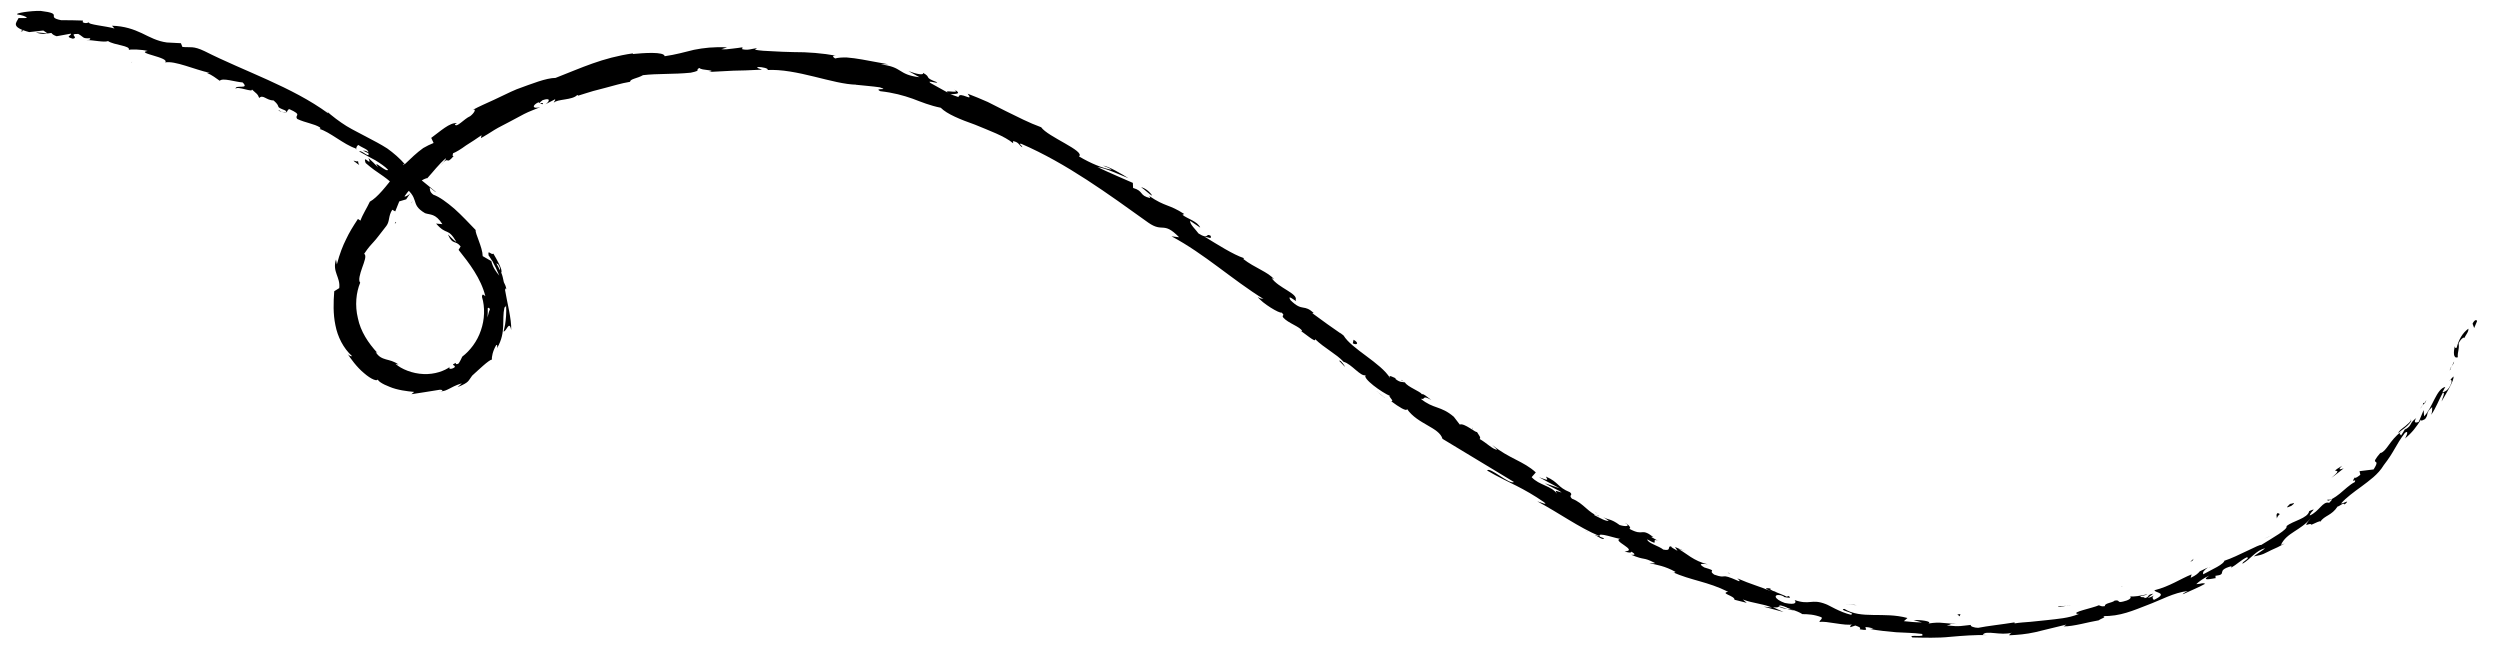 <svg xmlns="http://www.w3.org/2000/svg" width="292" height="77" viewBox="0 0 292 77" fill="none"><path d="M289.316 37.526C289.3 37.306 289.038 37.309 288.795 37.804L288.982 38.317L289.316 37.526Z" fill="black"></path><path d="M286.712 40.443C286.573 41.102 286.512 41.919 287.069 41.731C287.033 40.982 287.262 40.922 287.173 40.1C287.407 39.596 287.781 39.328 287.875 39.466C287.869 39.253 288.393 38.752 288.301 38.392C287.635 38.878 287.178 39.656 286.939 40.605C286.753 40.747 286.745 40.517 286.712 40.443Z" fill="black"></path><path d="M241.324 70.752L241.685 70.716C241.582 70.715 241.452 70.725 241.324 70.752Z" fill="black"></path><path d="M207.118 69.125C207.375 69.199 207.486 69.19 207.52 69.154C207.275 69.105 207.077 69.077 207.118 69.125Z" fill="black"></path><path d="M201.799 66.897C201.904 66.948 202 66.992 202.114 67.034C202.006 66.949 201.891 66.89 201.799 66.897Z" fill="black"></path><path d="M241.326 70.76C241.012 70.801 240.695 70.791 240.39 70.806C240.353 70.936 240.885 70.845 241.326 70.76Z" fill="black"></path><path d="M283.175 47.172C283.275 47.011 283.358 46.867 283.404 46.727L283.142 47.115C283.142 47.115 283.172 47.138 283.175 47.172Z" fill="black"></path><path d="M255.823 65.62L256.077 65.498C256.127 65.425 256.177 65.336 256.218 65.255L255.823 65.62Z" fill="black"></path><path d="M266.031 59.931C265.807 60.059 265.933 60.381 265.937 60.559C265.979 60.369 266.098 60.207 266.273 60.057C266.241 60 266.154 59.964 266.021 59.923L266.031 59.931Z" fill="black"></path><path d="M280.35 48.362L280.518 48.092C280.467 48.165 280.401 48.29 280.35 48.362Z" fill="black"></path><path d="M247.909 68.546C247.909 68.546 247.821 68.477 247.764 68.465C247.777 68.506 247.843 68.526 247.909 68.546Z" fill="black"></path><path d="M15.413 7.279C15.413 7.279 15.419 7.236 15.428 7.227C15.354 7.25 15.327 7.26 15.413 7.279Z" fill="black"></path><path d="M2.43 3.66L2.626 3.653C2.65 3.592 2.673 3.53 2.687 3.461L2.429 3.643L2.43 3.66Z" fill="black"></path><path d="M192.413 62.31C192.413 62.31 192.433 62.326 192.453 62.341C192.719 62.439 192.575 62.374 192.413 62.31Z" fill="black"></path><path d="M111.456 10.456C112.415 11.111 109.534 10.204 111.02 11.082C110.923 10.894 112.706 11.148 111.456 10.456Z" fill="black"></path><path d="M282.943 47.381L282.641 47.757C282.79 47.599 282.894 47.488 282.943 47.381Z" fill="black"></path><path d="M111.016 11.086L111.17 11.176C111.111 11.13 111.073 11.116 111.016 11.086Z" fill="black"></path><path d="M171.917 49.92C171.917 49.92 171.967 50.086 172.02 50.175C172.046 50.148 172.022 50.082 171.917 49.92Z" fill="black"></path><path d="M186.591 60.025L186.241 59.75C186.36 59.875 186.485 59.958 186.591 60.025Z" fill="black"></path><path d="M164.153 44.779C163.985 44.615 163.95 44.526 163.663 44.363C163.674 44.387 163.695 44.419 163.716 44.451C163.847 44.491 163.981 44.565 164.161 44.77L164.153 44.779Z" fill="black"></path><path d="M156.523 38.859C156.523 38.859 156.587 38.972 156.609 39.021C156.687 39.082 156.783 39.142 156.87 39.194L156.523 38.859Z" fill="black"></path><path d="M41.962 19.287C41.855 19.093 41.824 18.927 41.814 18.793C41.761 19.067 40.587 18.305 41.962 19.287Z" fill="black"></path><path d="M283.007 47.06C283.041 47.151 283.02 47.247 282.946 47.38C283.014 47.29 283.082 47.199 283.142 47.118C283.12 47.068 283.08 47.037 283.008 47.077L283.007 47.06Z" fill="black"></path><path d="M161.932 46.621L160.743 45.638C161.057 45.933 161.495 46.277 161.932 46.621Z" fill="black"></path><path d="M48.185 23.478L48 23.767C48.096 23.666 48.164 23.575 48.185 23.478Z" fill="black"></path><path d="M157.113 42.873C156.983 42.614 156.8 42.376 156.591 42.165C156.525 42.145 156.449 42.117 156.394 42.121L157.113 42.873Z" fill="black"></path><path d="M32.53 12.862C33.806 13.56 33.38 12.814 33.801 12.748C35.422 13.479 34.332 13.401 34.721 13.896C35.719 14.361 36.681 14.448 37.381 14.885C37.387 14.97 37.506 15.079 37.291 15.053C38.492 15.376 40.162 16.889 41.539 17.333C41.592 17.422 41.606 17.48 41.6 17.523C41.578 17.221 41.701 17.017 41.853 16.929C42.382 17.312 43.031 17.44 43.03 17.803C42.715 17.557 42.599 17.625 42.383 17.582L43.028 17.896C43.236 18.582 42.169 17.446 41.955 17.691C42.537 18.035 43.211 18.373 43.83 18.715C44.423 19.084 44.969 19.448 45.321 19.819C45.186 20.251 43.362 18.412 44.16 19.543C43.798 19.165 43.419 18.805 43.032 18.454C43.548 19.666 42.301 17.85 42.704 19.037C44.251 20.39 44.663 20.317 46.139 21.726C46.651 21.873 46.28 21.377 46.792 21.524C49.299 23.202 47.718 23.77 49.647 24.9C50.247 25.116 50.862 24.9 51.671 26.183L50.933 26.112C52.219 27.578 52.278 26.5 53.308 28.256C52.924 28.082 52.199 27.182 52.348 27.442C52.874 28.661 53.167 27.988 53.801 28.785L53.562 29.184C54.809 30.746 56.172 32.51 56.688 34.593C56.533 34.503 56.316 34.19 56.296 34.682C56.664 35.888 56.612 37.32 56.169 38.588C55.744 39.872 54.898 40.967 53.994 41.653C53.865 41.916 53.739 42.214 53.554 42.464C53.377 42.579 53.143 42.555 53.278 42.375C52.423 42.719 53.368 42.588 53.06 42.933C52.581 43.223 52.306 43.024 52.579 42.826C51.948 43.313 50.766 43.75 49.472 43.688C48.18 43.642 46.88 43.115 46.185 42.492L46.562 42.582C45.976 42.17 45.526 42.103 45.081 41.976C44.654 41.848 44.216 41.695 43.865 41.088L44.099 41.239C43.001 40.063 42.111 38.685 41.804 37.178C41.433 35.668 41.599 34.151 42.071 33.016C41.82 32.756 42.05 31.986 42.303 31.265C42.555 30.545 42.847 29.855 42.535 29.642C43.086 28.822 43.355 28.573 43.663 28.229C43.981 27.892 44.292 27.454 45.131 26.384C45.552 25.811 45.326 25.27 45.816 24.498L46.164 24.691L46.634 23.523L47.441 23.284L47.917 22.58C47.685 22.826 47.302 23.032 47.248 22.927C47.633 22.373 48.171 21.749 48.756 21.383C49.321 21.002 49.814 20.77 49.901 20.823C50.614 20.05 51.245 19.182 52.074 18.485C52.132 18.641 51.713 18.994 51.46 19.335C52.548 18.001 51.986 19.43 52.991 18.221C52.763 18.28 52.926 17.981 52.912 17.906C53.299 17.75 53.858 17.411 54.429 16.987C55.031 16.603 55.696 16.189 56.241 15.793L56.174 16.136C56.699 15.834 57.222 15.515 57.753 15.171C58.285 14.843 58.886 14.569 59.456 14.255C60.036 13.949 60.624 13.634 61.213 13.318C61.811 13.011 62.471 12.783 63.1 12.515C62.127 12.767 62.147 12.292 62.882 11.949L63.345 12.184C63.731 11.774 62.487 12.368 63.374 11.7C64.368 11.354 64.201 11.857 63.706 12.182L64.822 11.598C64.93 11.683 64.692 11.845 64.676 12.007C65.04 11.548 66.88 11.721 67.426 11.088L67.534 11.172C68.197 10.978 68.747 10.776 69.275 10.634C69.802 10.493 70.275 10.372 70.73 10.253C71.649 10.023 72.481 9.739 73.599 9.553C73.574 9.217 74.469 9.157 75.099 8.78C76.78 8.576 78.671 8.694 80.677 8.491C82.084 8.198 81.08 8.173 81.712 7.939C81.837 8.242 83.851 8.156 82.813 8.404C84.022 8.338 84.798 8.296 85.657 8.256C86.519 8.249 87.462 8.212 89.005 8.136C88.689 8 88.304 7.936 88.5 7.837C89.063 7.802 89.774 8.01 89.674 8.153L89.527 8.181C93.063 7.972 97.301 9.864 100.066 9.891L99.908 9.894C100.853 10 101.821 10.061 102.768 10.201C103.994 10.606 101.953 10.212 102.82 10.653C104.353 10.824 105.518 11.15 106.584 11.525C107.643 11.926 108.628 12.333 109.88 12.585C110.602 13.324 112.189 13.965 113.883 14.563C115.539 15.257 117.338 15.889 118.337 16.735L118.318 16.483C119.031 16.597 118.984 16.956 119.401 17.203C119.425 17.032 118.855 16.712 119.287 16.798C124.565 19.076 129.438 22.653 134.127 26.008C135.858 27.22 135.854 25.792 137.721 27.712L136.832 27.602C140.683 29.651 143.949 32.683 147.573 34.918C147.307 34.837 147.221 34.928 146.896 34.673C147.406 35.421 149.501 36.665 149.674 36.499C150.169 36.918 149.637 36.756 149.885 37.092C150.463 37.767 151.912 38.172 152.088 38.674C152.113 38.757 151.823 38.593 151.677 38.511C152.233 38.756 153.786 40.194 153.594 39.599C154.722 40.689 156.078 41.338 156.934 42.262C157.85 42.488 158.94 44.054 159.525 43.815C159.049 44.155 161.4 45.853 162.385 46.26C161.999 46.179 162.962 46.918 162.485 46.861C163.398 47.544 164.302 48.109 164.343 47.776C165.577 49.551 168.098 49.908 168.485 51.257C171.436 53.044 174.173 54.696 176.823 56.295C176.369 56.685 173.95 54.442 173.701 54.96C174.972 55.717 176.055 56.201 177.096 56.731C178.137 57.26 179.143 57.826 180.335 58.648C180.925 59.111 179.822 58.611 179.549 58.556C182.155 59.947 184.363 61.58 186.822 62.618C186.788 62.655 186.512 62.566 186.246 62.468C186.708 62.703 187.258 63.118 187.351 62.874L186.874 62.691C186.358 61.986 189.107 63.045 189.292 62.921C188.111 63.121 191.471 64.294 189.755 64.407C190.088 64.526 190.531 64.619 190.554 64.431C190.982 64.703 191.077 64.856 190.506 64.79C192.248 65.52 191.791 64.988 193.294 65.753C193.228 65.859 192.895 65.741 192.666 65.784C193.543 65.979 194.461 66.112 195.699 66.796C195.589 66.821 195.684 66.974 195.3 66.801C197.545 67.814 199.434 67.915 201.841 69.118C200.864 69.319 202.636 69.582 202.587 70.05L204.024 70.415L203.559 70.019C204.751 70.478 205.95 70.513 206.966 70.96L205.985 70.857L208.321 71.483L207.084 70.926C208.403 71.088 207.152 70.346 208.728 70.962C208.381 70.912 209.951 71.333 210.518 71.73C211.177 71.739 211.846 71.756 212.743 72.093C212.943 72.298 212.404 72.525 212.543 72.65C213.245 72.486 215.547 73.148 216.411 72.922C216.127 72.969 216.059 73.185 216.129 73.256L216.708 73.06C217.27 73.262 217.349 73.324 217.214 73.503C218.991 73.833 216.76 72.878 218.829 73.406C218.653 73.41 218.722 73.465 218.37 73.457C219.423 73.665 220.468 73.754 221.476 73.847C222.492 73.913 223.493 73.905 224.476 74.041C225.023 74.532 222.733 74.039 223.367 74.455C224.815 74.481 226.302 74.537 227.784 74.382C229.257 74.253 230.714 74.142 232.098 74.18L231.586 74.143C231.941 73.55 233.655 74.29 235.044 73.889C234.716 73.964 234.627 74.275 234.715 74.201C235.666 74.154 236.643 74.08 237.71 73.838C238.776 73.579 239.951 73.296 241.353 72.952L241.035 73.163C242.186 73.177 243.936 72.646 245.127 72.454C245.434 72.219 246.11 72.084 245.636 71.95C247.589 72.022 249.23 71.28 250.817 70.669C252.423 70.073 253.853 69.229 255.553 69.024C255.193 69.17 254.735 69.492 255.032 69.376C255.874 68.974 256.749 68.645 257.559 68.187C257.232 68.025 257.162 68.208 256.524 68.231C256.782 67.958 257.416 67.504 258.044 67.22C257 67.908 258.258 67.609 258.826 67.516C258.703 67.483 258.829 67.312 258.742 67.26C260.296 67.082 258.688 66.664 260.633 66.127L260.608 66.298C261.25 65.945 261.721 65.427 262.438 65.085C262.891 65.203 261.836 65.596 261.928 65.843C262.898 65.287 263.508 64.26 264.567 64.044C264.21 64.35 263.613 64.675 263.246 64.99C264.418 64.782 264.48 64.626 265.234 64.281L265.153 64.312C265.746 64.064 266.319 63.784 266.87 63.472L266.411 63.65C267.073 62.205 268.698 61.989 269.897 60.52C268.731 61.935 269.843 60.921 269.972 61.292C270.441 61.104 271.081 60.734 270.995 60.952C271.504 60.194 272.342 60.232 273.031 59.157C273.156 59.207 273.797 58.6 273.84 58.935C274.701 58.168 273.48 58.954 273.458 58.778C274.048 58.116 274.884 57.503 275.808 56.833C276.712 56.147 277.762 55.433 278.414 54.343C279.734 52.637 279.723 52.122 280.905 50.545C281.487 50.145 280.919 51.237 280.899 51.221C281.755 50.514 282.235 49.86 282.774 48.999C282.735 49.222 282.949 49.104 283.252 48.946C283.751 48.291 283.231 48.28 284.076 47.548C284.074 47.768 284.105 48.061 283.966 48.444C284.52 47.658 284.841 46.737 285.315 45.873C285.65 45.771 285.253 46.537 285.177 46.889C285.735 45.917 286.68 44.408 286.564 43.969L286.057 44.506C286.263 44.161 286.425 44.461 286.307 44.749C285.994 45.66 285.413 45.823 285.281 45.799L285.616 45.19C284.567 45.414 284.143 47.585 283.136 48.633L283.082 47.894L282.515 49.256C282.203 49.423 281.832 49.417 282.215 48.83C281.362 49.462 281.791 49.623 280.994 50.124C280.896 50.173 280.91 50.121 280.951 50.042C280.776 50.318 280.623 50.625 280.429 50.885C280.469 50.679 280.033 50.797 280.494 50.381C279.047 51.497 278.792 52.692 278.022 52.928L278.105 52.803C276.501 54.683 278.258 53.24 277.235 54.83L275.591 55.032L275.687 55.455C275.485 55.614 275.083 55.932 275.033 55.767C274.5 56.585 275.274 55.766 275.036 56.308C274.437 56.599 273.842 57.21 273.273 57.668C272.686 58.127 272.184 58.477 271.868 58.341C271.7 58.827 272.976 57.783 272.045 58.733C271.304 58.485 270.887 59.743 269.772 60.216C269.839 59.746 270.803 59.233 269.715 59.697C269.548 60.563 267.787 60.832 267.064 61.454C267.276 61.809 265.458 62.81 264.085 63.667C264.07 63.465 261.31 65.01 259.834 65.486L259.838 65.41C259.801 65.92 258.334 66.513 257.338 67.079C257.254 66.823 257.389 66.644 257.89 66.276L256.932 66.73C256.762 66.945 256.512 67.193 255.875 67.486L255.976 67.09C254.661 67.612 253.446 68.483 251.644 68.941C251.658 69.252 253.362 69.224 251.57 70.071C251.44 69.937 251.264 69.688 251.73 69.484C251.578 69.554 251.206 69.786 250.857 69.829L251.507 69.34C250.655 69.481 251.171 69.695 250.516 69.863C250.443 69.632 249.978 69.854 250 69.649C250.152 69.578 250.596 69.561 250.816 69.401C250.078 69.584 249.153 69.73 248.804 69.647C248.913 69.749 248.91 69.952 248.386 70.144C247.01 70.587 247.82 70.018 246.996 70.148C246.719 70.423 245.775 70.444 245.857 70.793C245.446 70.883 245.324 70.74 245.145 70.695C244.464 71.017 241.776 71.525 242.68 71.71L242.873 71.687C242.873 71.687 242.8 71.71 242.764 71.729C241.613 72.206 240.321 72.287 239.052 72.434C238.418 72.508 237.783 72.565 237.157 72.629C236.53 72.677 235.912 72.715 235.307 72.812L235.298 72.694C233.86 72.93 232.094 73.115 231.053 73.33C230.617 73.338 230.027 73.129 230.211 72.988C229.106 73.089 228.977 73.226 227.379 73.051C228.494 72.831 227.004 72.868 228.526 72.888C227.808 72.833 227.379 72.798 226.921 72.756C226.473 72.706 226.009 72.707 225.23 72.826C225.776 72.556 224.196 72.38 223.504 72.425L224.479 72.697C223.709 72.696 223.045 72.62 222.373 72.553L222.79 72.183C219.999 71.423 217.407 72.356 215.424 71.12C214.599 71.251 216.926 71.615 216.17 71.799C214.858 71.484 213.64 70.689 213.25 70.558C211.56 69.901 211.426 70.714 209.608 70.083C209.79 70.289 209.897 70.721 208.465 70.424C207.19 69.98 207.108 69.377 207.953 69.516C208.265 69.602 208.392 69.685 208.368 69.729C208.79 69.807 209.355 69.916 208.906 69.612L208.69 69.696C208.109 69.369 206.346 68.843 206.848 68.746C205.835 68.586 206.346 68.843 207.034 69.129C205.474 68.462 204.522 68.255 202.912 67.549C203.138 67.726 203.313 67.958 203.046 67.86C200.697 66.813 201.876 67.704 200.209 67.112C199.388 66.532 200.778 66.781 199.063 66.278C198.133 65.74 199.032 65.858 199.48 65.908C197.861 65.575 196.857 64.535 196.057 64.131L196.873 64.373C196.38 64.225 196.014 64.05 195.64 63.884L195.933 64.335C195.516 64.088 195.133 63.914 195.209 63.815C194.658 63.764 195.318 64.407 194.272 64.191C193.768 63.764 192.408 63.428 192.404 62.997C194.178 64.037 192.4 62.566 193.993 63.291C193.669 63.18 193.303 62.988 192.894 62.732C192.852 62.667 192.994 62.699 193.127 62.739C191.564 61.548 192.078 62.726 190.291 61.755C190.639 61.694 190.1 61.177 189.785 61.058C190.501 61.46 189.933 61.554 189.174 61.324C188.125 60.55 187.852 60.748 187.26 60.396L187.905 60.837C187.547 60.89 186.985 60.56 186.166 60.141C186.199 59.961 186.951 60.47 186.711 60.235C185.611 60.039 184.968 58.744 183.606 58.248C183.144 57.776 183.801 57.878 183.374 57.496C181.864 56.884 182.111 56.349 180.568 55.664C180.798 56.145 180.9 56.146 179.748 55.734C180.541 56.181 181.369 56.592 182.171 57.03L180.431 56.443C181.131 56.88 182.009 57.219 182.403 57.528C181.549 57.271 181.66 57.263 181.857 57.67C181.174 56.708 179.792 56.703 178.895 55.732L179.382 55.179C177.959 53.859 176.25 53.566 174.286 51.965L174.874 52.521C174.403 52.548 173.559 51.666 172.816 51.274C173.037 51.13 172.677 50.769 172.504 50.444C172.415 50.611 171.015 49.357 170.503 49.59L169.806 48.68C168.261 47.36 167.46 47.81 165.941 46.573C166.593 46.735 165.996 46.062 167.175 46.716C166.655 46.324 166.218 45.935 166.088 46.054C165.886 45.706 164.411 45.201 164.094 44.668C163.8 44.58 163.55 44.717 162.978 44.254C162.954 44.171 163.064 44.163 163.064 44.163C162.978 44.254 162.038 43.581 162.37 44.173C161.291 42.379 157.861 40.754 156.929 39.185C155.737 38.363 154.318 37.363 153.277 36.58C153.398 36.58 153.363 36.489 153.543 36.662C152.272 35.397 152.187 36.503 150.736 35.066C150.176 34.136 151.747 35.572 151.329 35.055C151.661 34.286 149.295 33.637 148.512 32.454L148.812 32.626C148.156 31.779 146.554 31.301 145.196 30.238C145.196 30.238 145.316 30.237 145.282 30.147C144.065 29.749 142.159 28.541 140.74 27.669C141.366 27.731 141.459 27.978 141.418 27.55C140.785 27.15 141.252 28.069 139.988 27.27C139.707 26.86 138.912 26.142 139.016 25.796L140.187 26.587C139.882 25.84 138.674 25.56 138.111 25.088L138.317 24.996C136.505 23.815 136.144 24.197 134.24 22.897L134.351 23.142C132.992 22.823 133.642 22.334 132.343 21.95L132.318 21.361C131.532 21.015 129.541 20.169 128.176 19.512C129.14 19.633 130.763 20.397 131.805 20.816C131.104 20.362 129.369 19.353 128.841 19.351C129.157 19.488 129.601 19.598 129.841 19.833C128.732 19.63 127.46 19.11 126.026 18.272C126.804 17.646 122.36 15.972 121.61 14.863C120.181 14.346 118.879 13.659 117.494 12.986C116.81 12.641 116.098 12.289 115.374 11.913C114.627 11.581 113.852 11.26 113.022 10.943C113.864 12.045 112.059 10.585 111.948 11.337C111.178 11.083 110.891 10.969 110.84 10.897L108.674 9.692C108.2 9.306 109.469 9.793 109.465 9.615C107.786 8.982 108.87 9.086 107.807 8.507C107.941 8.818 107.068 8.673 106.104 8.299L107.391 9.021C104.809 8.71 105.494 7.821 102.876 7.53C103.171 7.507 103.449 7.503 103.737 7.506C103.079 7.387 101.885 7.165 100.673 6.945C100.071 6.838 99.463 6.758 98.922 6.715C98.374 6.697 97.894 6.734 97.549 6.827C97.336 6.708 97.076 6.458 97.664 6.506C96.104 6.219 94.341 6.074 92.654 6.084C91.818 6.063 91 6.04 90.246 5.988C89.483 5.961 88.785 5.921 88.174 5.807L88.421 5.636C87.829 5.664 87.368 5.936 86.638 5.73C86.679 5.651 86.885 5.559 86.615 5.537C86.459 5.557 86.065 5.63 85.614 5.672C85.156 5.741 84.649 5.788 84.257 5.75L84.927 5.53C83.373 5.454 82.178 5.595 81.063 5.816C79.952 6.086 78.917 6.384 77.633 6.567C77.582 6.004 75.129 6.191 73.905 6.309L73.927 6.231C70.314 6.76 67.969 7.902 64.887 9.1C63.784 9.107 62.146 9.773 60.349 10.425C59.458 10.789 58.585 11.261 57.696 11.658C56.818 12.063 55.955 12.433 55.215 12.836C55.702 12.647 55.383 13.221 54.917 13.569C54.19 13.886 53.325 14.983 53.125 14.525L53.374 14.388C52.549 14.264 51.38 15.376 50.367 16.104L50.644 16.7C50.238 16.858 49.845 17.057 49.436 17.291C49.066 17.556 48.69 17.863 48.334 18.186C47.621 18.832 46.894 19.53 46.27 20.245C45.121 21.753 44.079 23.075 43.197 23.556C42.878 24.256 42.352 25.049 42.1 25.769L41.807 25.572C41.215 26.471 40.793 27.154 40.425 27.942C40.037 28.716 39.685 29.596 39.345 30.882L39.246 30.298C38.78 31.77 39.778 32.345 39.624 33.65L39.039 34.016C38.941 35.317 38.901 36.664 39.176 37.987C39.433 39.328 40.098 40.673 41.132 41.608C41.048 41.606 40.838 41.648 40.569 41.279C40.916 41.836 41.671 42.886 42.51 43.575C43.324 44.291 44.138 44.643 44.145 44.236C44.011 44.433 44.626 44.851 45.523 45.188C46.403 45.561 47.582 45.708 48.375 45.775L48.052 46.044C49.501 45.833 49.546 45.804 51.37 45.522C51.805 45.514 51.803 45.734 51.189 45.713C51.951 45.739 52.213 45.517 52.509 45.384C52.814 45.243 53.104 45.026 53.947 44.768C53.792 44.931 53.617 45.063 53.434 45.221C54.855 44.639 54.66 44.502 55.151 43.873C55.82 43.273 57.083 42.044 57.459 41.99C57.412 41.731 57.551 40.985 57.964 40.295C58.126 40.232 58.083 40.531 58.048 40.677C58.641 39.668 58.743 38.798 58.772 38.061C58.809 37.314 58.753 36.684 58.919 35.911C59.036 35.877 59.084 35.772 59.111 35.634C59.226 37.434 58.794 38.854 58.802 38.718C59.141 38.793 59.475 37.297 59.708 38.556C59.761 37.267 59.213 35.255 58.99 33.877C59.004 33.808 59.026 33.73 59.068 33.668L59.143 33.806C59.109 33.479 58.977 33.201 58.848 32.958C58.75 32.517 58.711 32.233 58.542 31.831C58.764 31.578 57.998 30.25 57.628 29.627C57.328 29.836 56.924 29.012 57.082 29.896C57.046 29.789 57.2 29.989 57.434 30.394C57.487 30.483 57.56 30.587 57.61 30.642C57.6 30.635 57.581 30.619 57.561 30.604C57.795 31.009 58.049 31.556 58.319 32.195C57.932 31.734 57.573 31.262 57.386 30.499C57.017 30.273 56.593 30.052 56.379 29.916C56.367 28.877 55.467 27.238 55.56 26.868C54.797 26.08 53.94 25.157 53.077 24.385C52.196 23.632 51.332 22.988 50.609 22.739C50.118 22.37 50.266 22.122 50.176 21.909C50.496 22.096 50.76 22.397 50.969 22.466C50.004 21.711 48.272 20.101 47.733 20.218C46.731 19.086 48.706 20.457 47.035 19.181L47.356 19.258C46.687 18.48 45.965 17.868 45.23 17.34C44.461 16.849 43.68 16.444 42.889 16.03C42.116 15.599 41.29 15.222 40.465 14.719C39.658 14.213 38.834 13.6 37.97 12.829C38.217 13.038 38.337 13.147 38.334 13.241C34.07 10.124 28.589 8.352 23.898 5.978C22.543 5.329 22.255 5.579 21.303 5.482L21.131 5.047C20.582 5.013 20.032 4.979 19.484 4.961C18.36 4.81 17.509 4.334 16.557 3.873C15.606 3.43 14.549 3.046 13.081 3.005L13.374 3.329C12.397 3.04 10.168 2.863 10.409 2.608C10.3 2.633 10.024 2.798 9.666 2.597L9.68 2.401C8.833 2.356 7.981 2.37 7.136 2.358C5.225 1.971 7.582 1.614 4.738 1.273C3.651 1.245 1.651 1.533 2.043 1.697C2.464 1.741 3.117 1.92 3.131 2.105L2.167 2.111C1.929 2.653 1.168 3.15 3.41 3.749L5.056 3.565C5.212 3.671 5.377 3.768 5.535 3.892C5.086 3.841 4.63 3.817 4.191 3.774C4.919 4.091 5.434 3.908 6.004 3.848C6.109 4.009 6.313 4.137 6.617 4.232L8.272 3.929C8.42 4.171 7.49 4.25 8.502 4.52C9.28 4.385 7.892 3.932 9.146 3.964C9.852 4.358 9.586 4.513 10.519 4.468C10.605 4.63 10.396 4.689 10.043 4.682C10.867 4.661 12.152 4.986 12.62 4.798C13.314 5.278 15.284 5.331 15.042 5.823C15.323 5.742 16.53 5.769 17.249 5.951C15.747 6.201 19.891 6.705 19.286 7.292C20.428 7.062 22.761 8.144 24.503 8.51C24.392 8.519 24.171 8.536 24.044 8.452C24.936 8.849 25.139 9.087 25.666 9.436C25.99 9.057 27.446 9.563 28.341 9.63C29.222 10.51 27.392 9.838 27.534 10.376C27.673 9.994 29.619 10.868 29.411 10.436C30.089 11.078 30.049 10.903 30.274 11.444C30.732 10.995 31.092 11.72 31.965 11.738C32.966 12.617 31.965 12.372 33.33 12.903C33.83 13.389 32.583 12.951 32.583 12.951L32.53 12.862ZM56.779 34.569C56.714 34.312 56.661 34.096 56.604 33.957C56.651 34.088 56.692 34.263 56.779 34.569ZM56.919 37.086C56.971 36.778 56.979 36.388 56.968 35.983C57.09 35.889 57.227 35.98 57.219 36.243C57.144 36.105 57.068 36.711 56.919 37.086ZM58.183 30.869C58.437 31.29 58.431 31.459 58.382 31.547C58.292 31.335 58.164 31.108 57.993 30.799C57.973 30.784 57.953 30.769 57.925 30.762C58.01 30.781 58.095 30.8 58.173 30.862L58.183 30.869Z" fill="black"></path><path d="M57.377 31.455C57.345 31.398 57.305 31.367 57.254 31.295C57.28 31.395 57.296 31.486 57.312 31.578C57.37 31.624 57.437 31.644 57.495 31.674C57.452 31.592 57.41 31.528 57.377 31.455Z" fill="black"></path><path d="M241.747 70.699L241.683 70.713C241.683 70.713 241.786 70.713 241.824 70.727C241.777 70.722 241.776 70.705 241.747 70.699Z" fill="black"></path><path d="M46.272 25.966L46.202 25.912C46.161 25.992 46.139 26.071 46.108 26.159C46.169 26.094 46.211 26.031 46.272 25.966Z" fill="black"></path><path d="M257.957 66.297C257.957 66.297 258.069 66.305 258.198 66.278C258.178 66.263 258.077 66.279 257.957 66.297Z" fill="black"></path><path d="M264.427 62.928C264.744 62.793 265.082 62.673 265.388 62.514C264.971 62.699 264.671 62.816 264.427 62.928Z" fill="black"></path><path d="M269.214 60.037C269.236 59.958 269.222 59.899 269.21 59.857L269.222 60.027L269.214 60.037Z" fill="black"></path><path d="M185.573 62.153C185.506 62.115 185.449 62.086 185.383 62.066C184.908 61.883 185.222 62.019 185.573 62.153Z" fill="black"></path><path d="M209.638 71.179C209.35 71.176 209.061 71.156 208.762 71.127C209.209 71.271 209.558 71.355 209.638 71.179Z" fill="black"></path><path d="M207.621 70.796C208.043 71 208.42 71.106 208.783 71.137C208.415 71.039 208.005 70.859 207.621 70.796Z" fill="black"></path><path d="M286.102 43.284L286.265 43.074C286.265 43.074 286.235 43.051 286.232 43.017L286.102 43.284Z" fill="black"></path><path d="M286.235 43.017L286.356 42.759C286.281 42.876 286.212 42.967 286.235 43.017Z" fill="black"></path><path d="M286.639 42.223L286.37 42.766C286.498 42.593 286.651 42.394 286.639 42.223Z" fill="black"></path><path d="M281.548 48.919L281.605 49.059C281.605 49.059 281.597 48.958 281.548 48.919Z" fill="black"></path><path d="M280.106 50.576C280.503 50.228 281.252 49.802 281.637 49.171L281.601 49.062C281.567 49.245 281.249 49.51 280.912 49.793C280.556 50.061 280.19 50.321 280.106 50.576Z" fill="black"></path><path d="M272.299 55.812C272.808 55.474 273.257 55.072 273.745 54.702C273.407 54.821 272.967 54.957 273.563 54.399C271.562 55.603 274.147 54.312 272.299 55.812Z" fill="black"></path><path d="M267.629 59.082C268.409 58.493 267.496 58.93 267.489 58.845C267.044 59.28 266.94 59.391 267.629 59.082Z" fill="black"></path><path d="M228.879 72.034L228.978 71.728C228.217 71.787 228.968 71.848 228.879 72.034Z" fill="black"></path><path d="M220.759 73.419C220.998 73.511 221.254 73.585 221.492 73.66L221.891 73.4L220.749 73.411L220.759 73.419Z" fill="black"></path><path d="M216.552 70.667L216.896 70.683L215.634 70.551L216.552 70.667Z" fill="black"></path><path d="M158.096 39.68L158.007 40.101C158.452 40.355 158.832 40.097 158.096 39.68Z" fill="black"></path><path d="M134.575 22.862C134.422 22.538 133.83 21.979 133.28 21.861C133.822 22.239 134.27 22.717 134.575 22.862Z" fill="black"></path><path d="M49.263 18.343C49.381 18.162 49.511 18.006 49.659 17.849C49.357 18.095 49.118 18.423 48.856 18.701L49.282 18.342L49.263 18.343Z" fill="black"></path></svg>